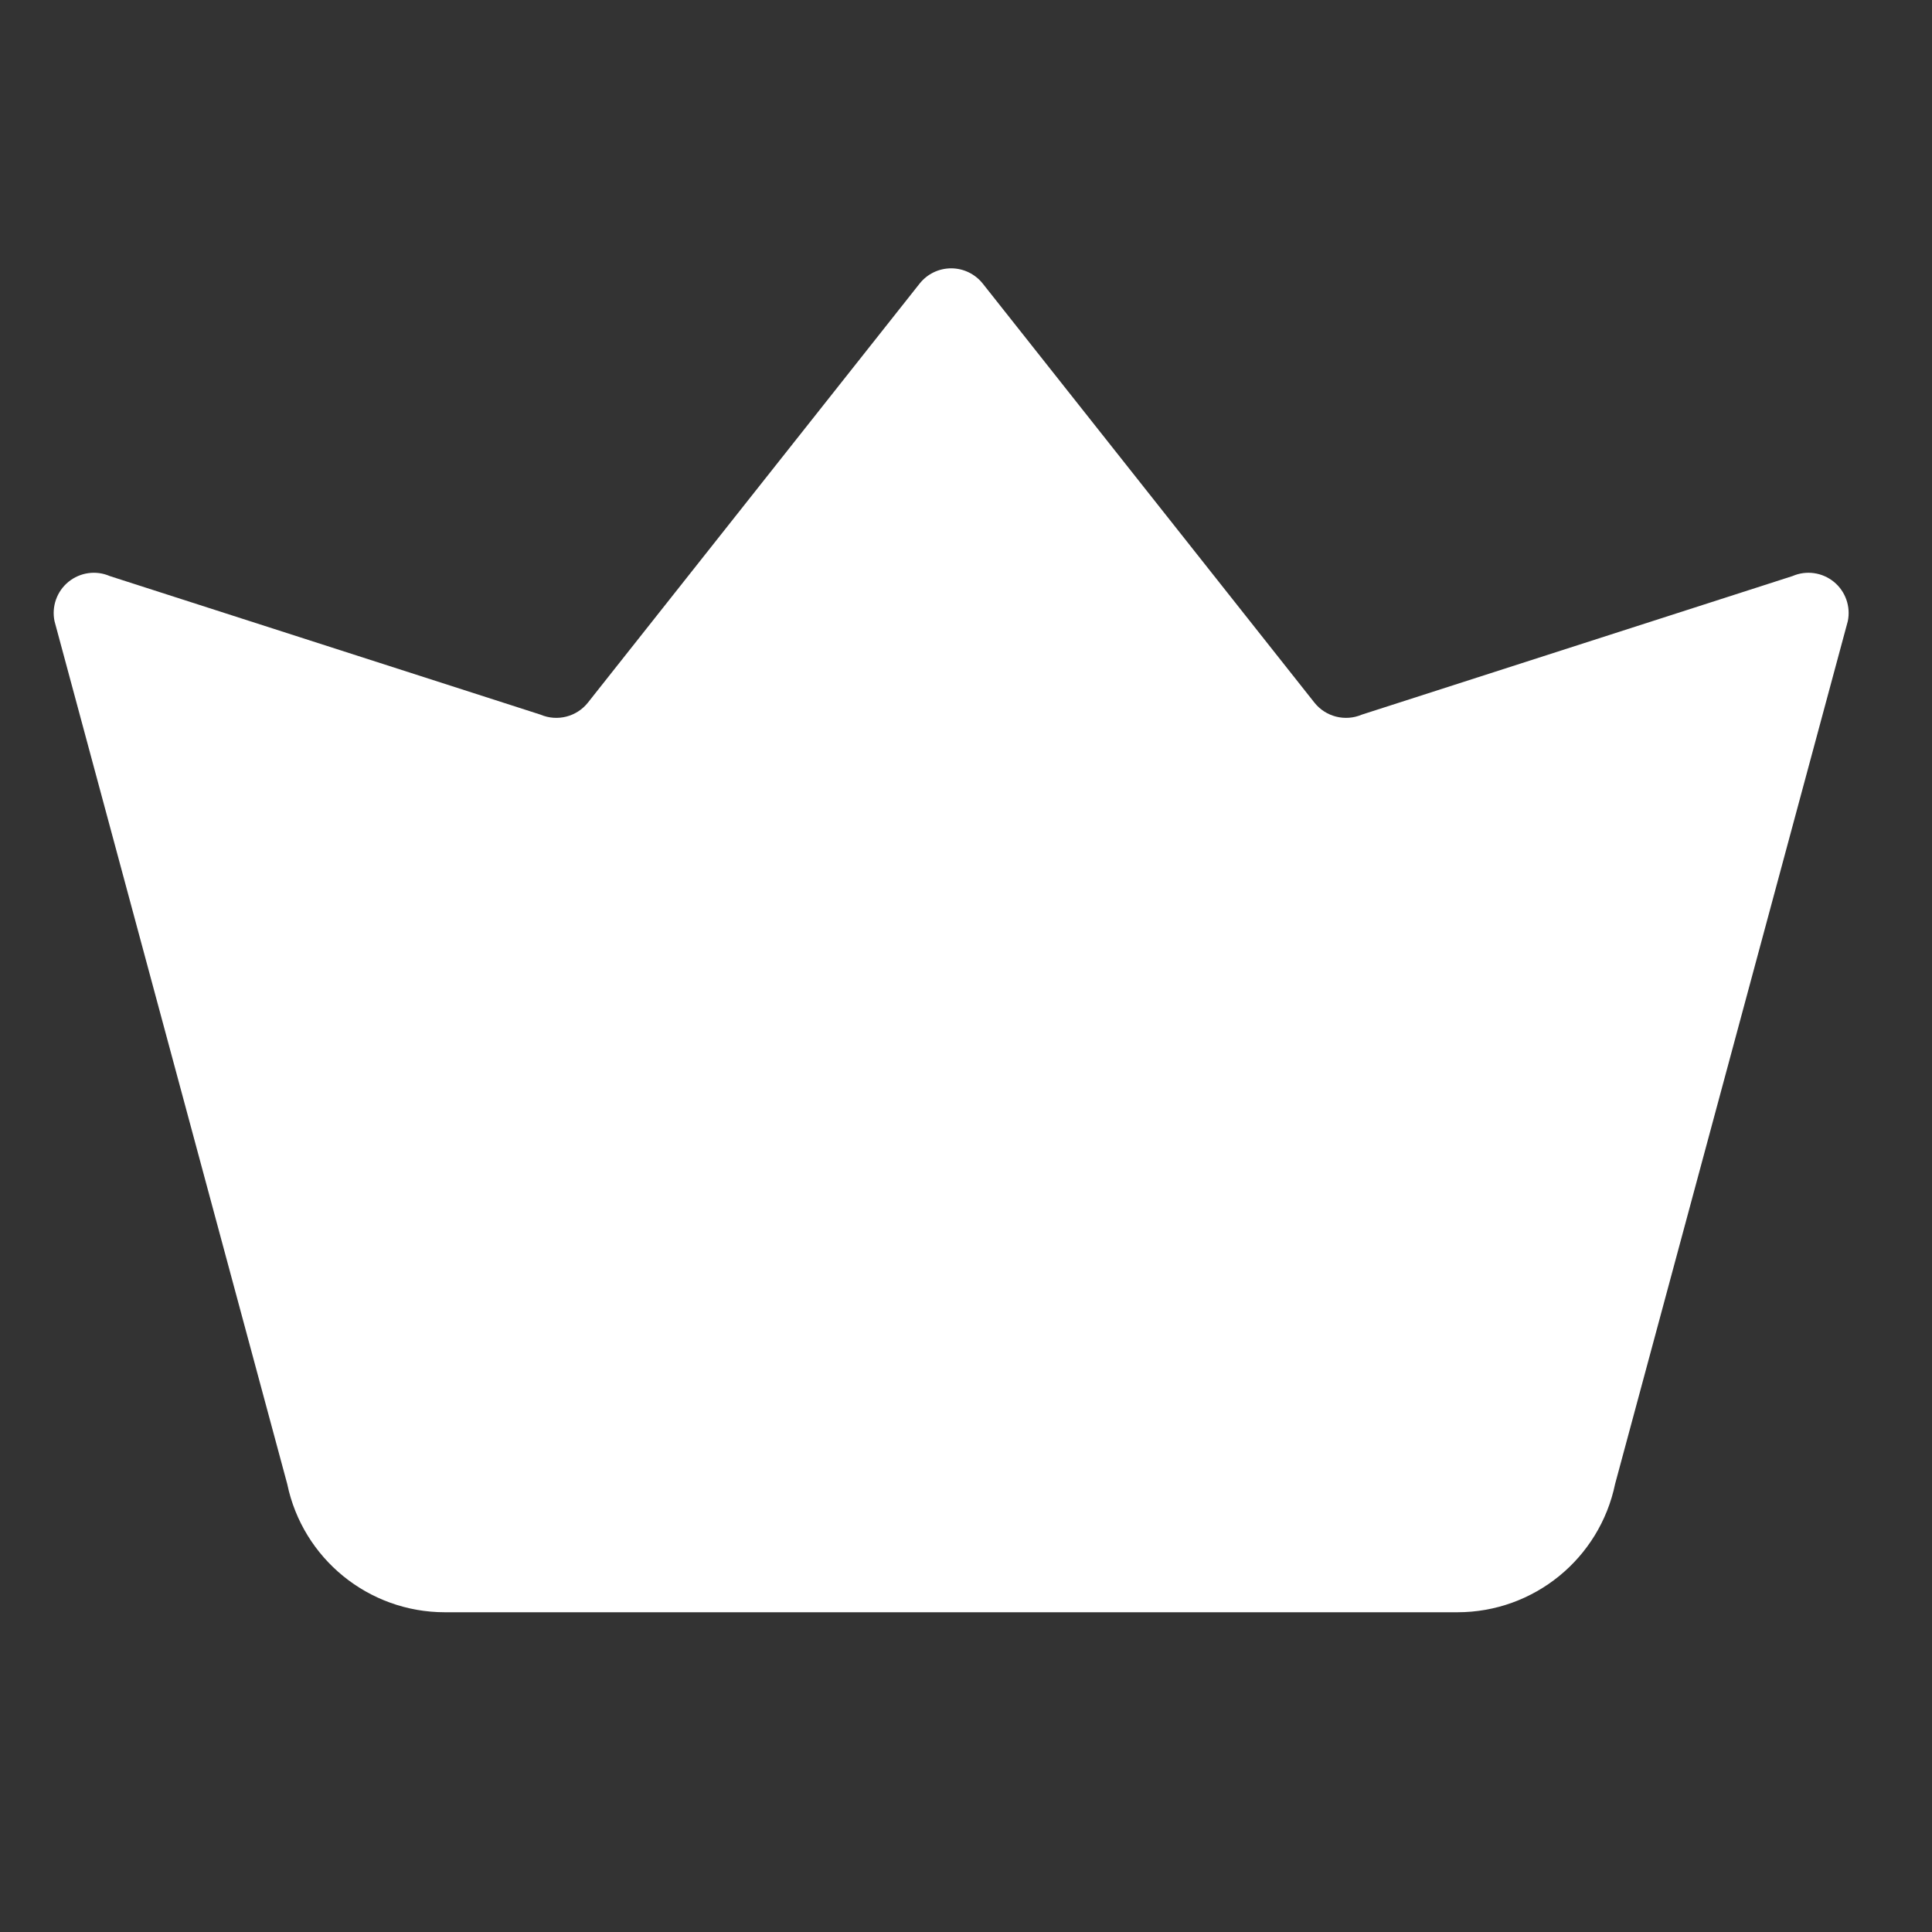 <?xml version="1.0" encoding="UTF-8"?>
<svg width="36px" height="36px" viewBox="0 0 36 36" version="1.1" xmlns="http://www.w3.org/2000/svg" xmlns:xlink="http://www.w3.org/1999/xlink">
    <rect x="0" y="0" width="36" height="36" fill="#333333" stroke="none"/>
    <title>优势4</title>
    <g id="首页" stroke="none" stroke-width="1" fill="none" fill-rule="evenodd">
        <g id="首页2" transform="translate(-360, -2439)" fill="#FFFFFF" fill-rule="nonzero">
            <g id="优势4" transform="translate(360, 2439)">
                <rect id="矩形" opacity="0" x="0" y="0" width="36" height="36"></rect>
                <path d="M17.724,5 C17.953,5 18.169,5.105 18.312,5.284 L24.492,13.092 C24.702,13.357 25.065,13.449 25.376,13.316 L33.401,10.734 C33.658,10.623 33.955,10.665 34.172,10.842 C34.388,11.019 34.488,11.302 34.431,11.575 L30.095,27.652 C29.806,29.044 28.579,30.042 27.157,30.042 L8.29,30.042 C6.868,30.042 5.641,29.044 5.352,27.652 L1.016,11.575 C0.959,11.302 1.059,11.019 1.275,10.842 C1.492,10.665 1.789,10.623 2.045,10.734 L10.071,13.316 C10.383,13.449 10.745,13.357 10.955,13.092 L17.136,5.284 C17.278,5.105 17.494,5 17.724,5 Z" id="路径"></path>
            </g>
        </g>
    </g>
</svg>